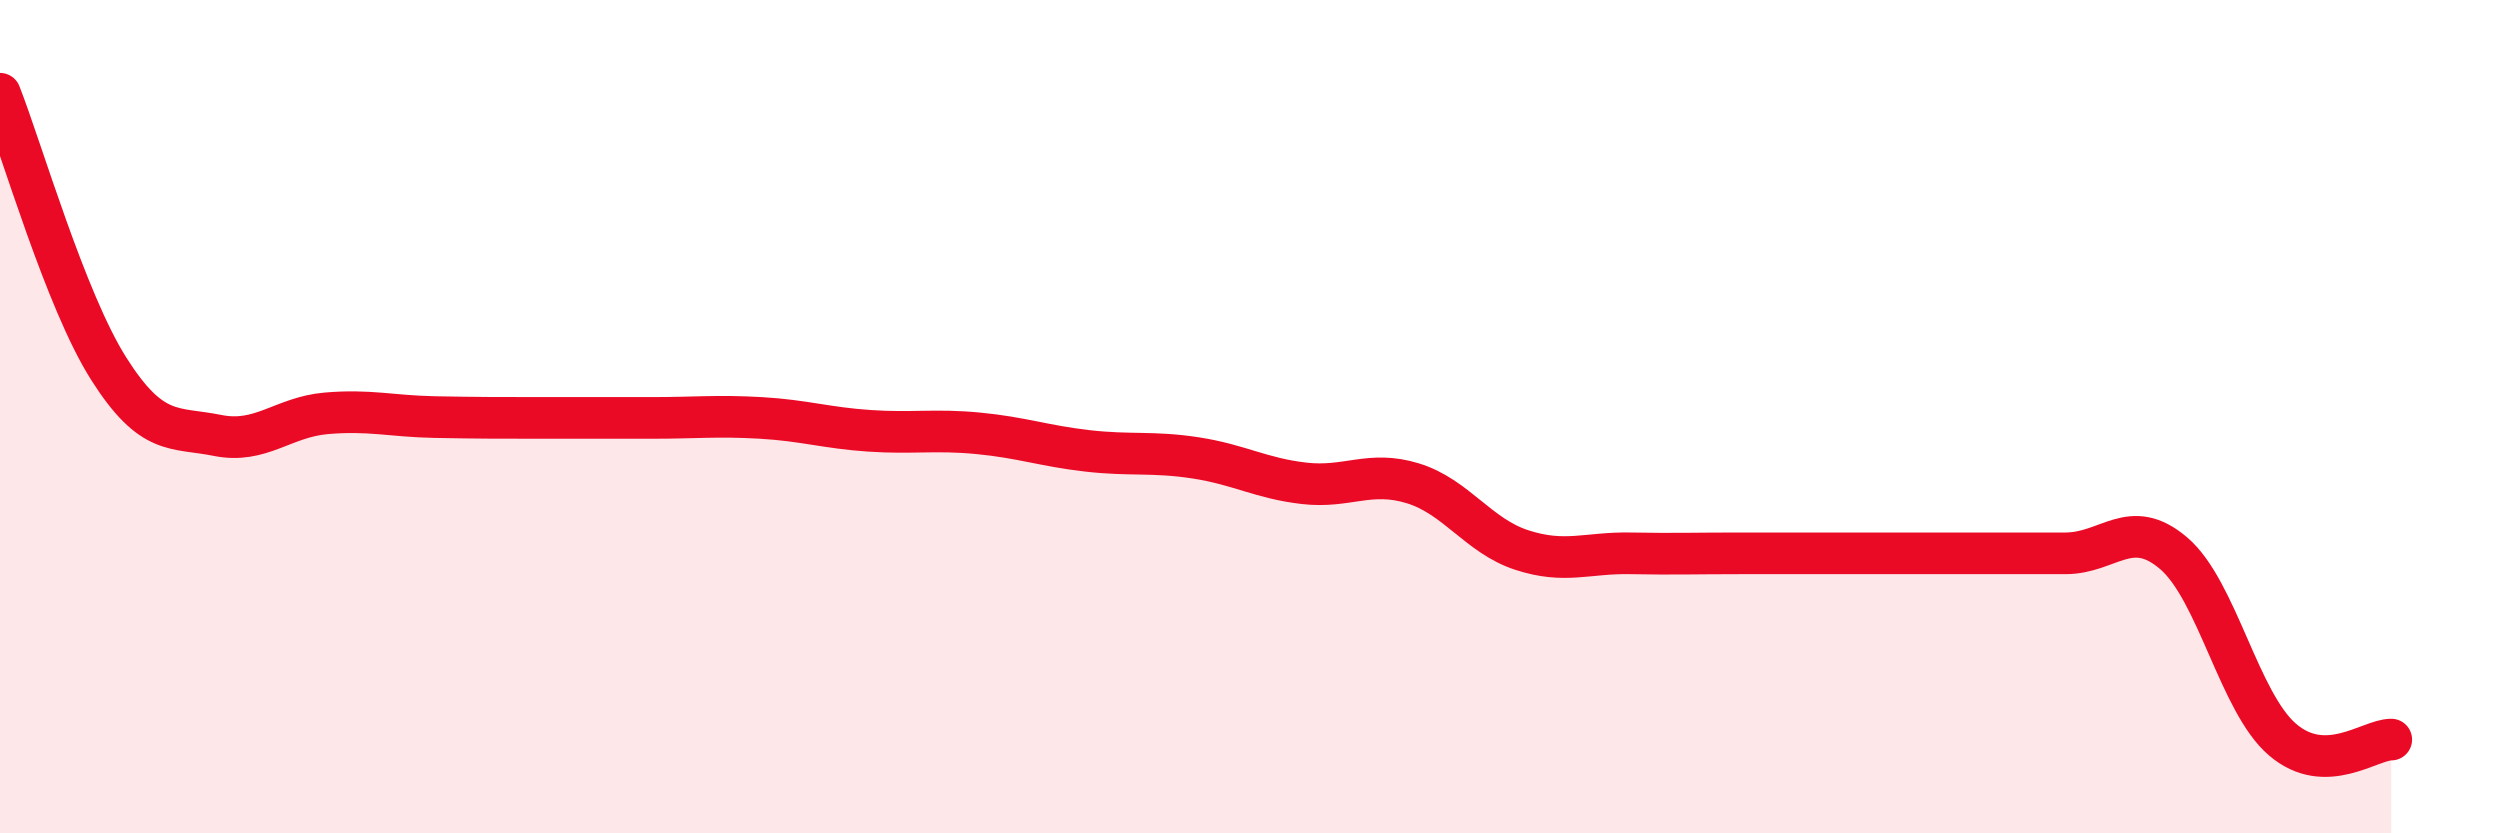 
    <svg width="60" height="20" viewBox="0 0 60 20" xmlns="http://www.w3.org/2000/svg">
      <path
        d="M 0,2.25 C 0.52,3.57 1.57,7.21 2.61,8.85 C 3.65,10.49 4.18,10.24 5.22,10.45 C 6.26,10.66 6.79,10.01 7.83,9.92 C 8.87,9.83 9.39,9.99 10.43,10.01 C 11.47,10.03 12,10.03 13.04,10.03 C 14.08,10.03 14.61,10.03 15.65,10.03 C 16.69,10.03 17.22,9.97 18.26,10.03 C 19.3,10.09 19.83,10.27 20.87,10.34 C 21.91,10.41 22.44,10.3 23.48,10.4 C 24.52,10.5 25.05,10.7 26.09,10.82 C 27.13,10.94 27.66,10.83 28.7,10.99 C 29.74,11.15 30.26,11.48 31.3,11.6 C 32.34,11.72 32.87,11.28 33.91,11.6 C 34.95,11.92 35.48,12.86 36.52,13.2 C 37.56,13.54 38.09,13.26 39.13,13.28 C 40.17,13.3 40.7,13.28 41.74,13.28 C 42.78,13.28 43.31,13.28 44.35,13.28 C 45.39,13.28 45.92,13.28 46.96,13.28 C 48,13.28 48.53,13.28 49.57,13.28 C 50.61,13.28 51.13,12.39 52.17,13.28 C 53.21,14.17 53.74,16.86 54.78,17.75 C 55.82,18.64 56.87,17.75 57.39,17.75L57.39 20L0 20Z"
        fill="#EB0A25"
        opacity="0.1"
        stroke-linecap="round"
        stroke-linejoin="round"
      />
      <path
        d="M 0,2.25 C 0.52,3.57 1.57,7.21 2.61,8.85 C 3.65,10.49 4.18,10.24 5.22,10.45 C 6.26,10.66 6.79,10.01 7.83,9.92 C 8.87,9.83 9.39,9.99 10.43,10.01 C 11.47,10.03 12,10.03 13.04,10.03 C 14.08,10.03 14.61,10.03 15.65,10.03 C 16.69,10.03 17.22,9.97 18.26,10.03 C 19.3,10.09 19.83,10.27 20.87,10.34 C 21.91,10.41 22.44,10.3 23.48,10.4 C 24.52,10.5 25.05,10.7 26.09,10.82 C 27.13,10.94 27.66,10.83 28.7,10.99 C 29.74,11.15 30.26,11.48 31.3,11.6 C 32.34,11.72 32.87,11.28 33.91,11.6 C 34.95,11.92 35.48,12.86 36.52,13.2 C 37.56,13.54 38.09,13.26 39.13,13.28 C 40.17,13.3 40.7,13.28 41.74,13.28 C 42.78,13.28 43.31,13.28 44.35,13.28 C 45.39,13.28 45.92,13.28 46.96,13.28 C 48,13.28 48.53,13.28 49.57,13.28 C 50.61,13.28 51.13,12.39 52.17,13.28 C 53.21,14.17 53.74,16.86 54.78,17.75 C 55.82,18.64 56.87,17.75 57.39,17.75"
        stroke="#EB0A25"
        stroke-width="1"
        fill="none"
        stroke-linecap="round"
        stroke-linejoin="round"
      />
    </svg>
  